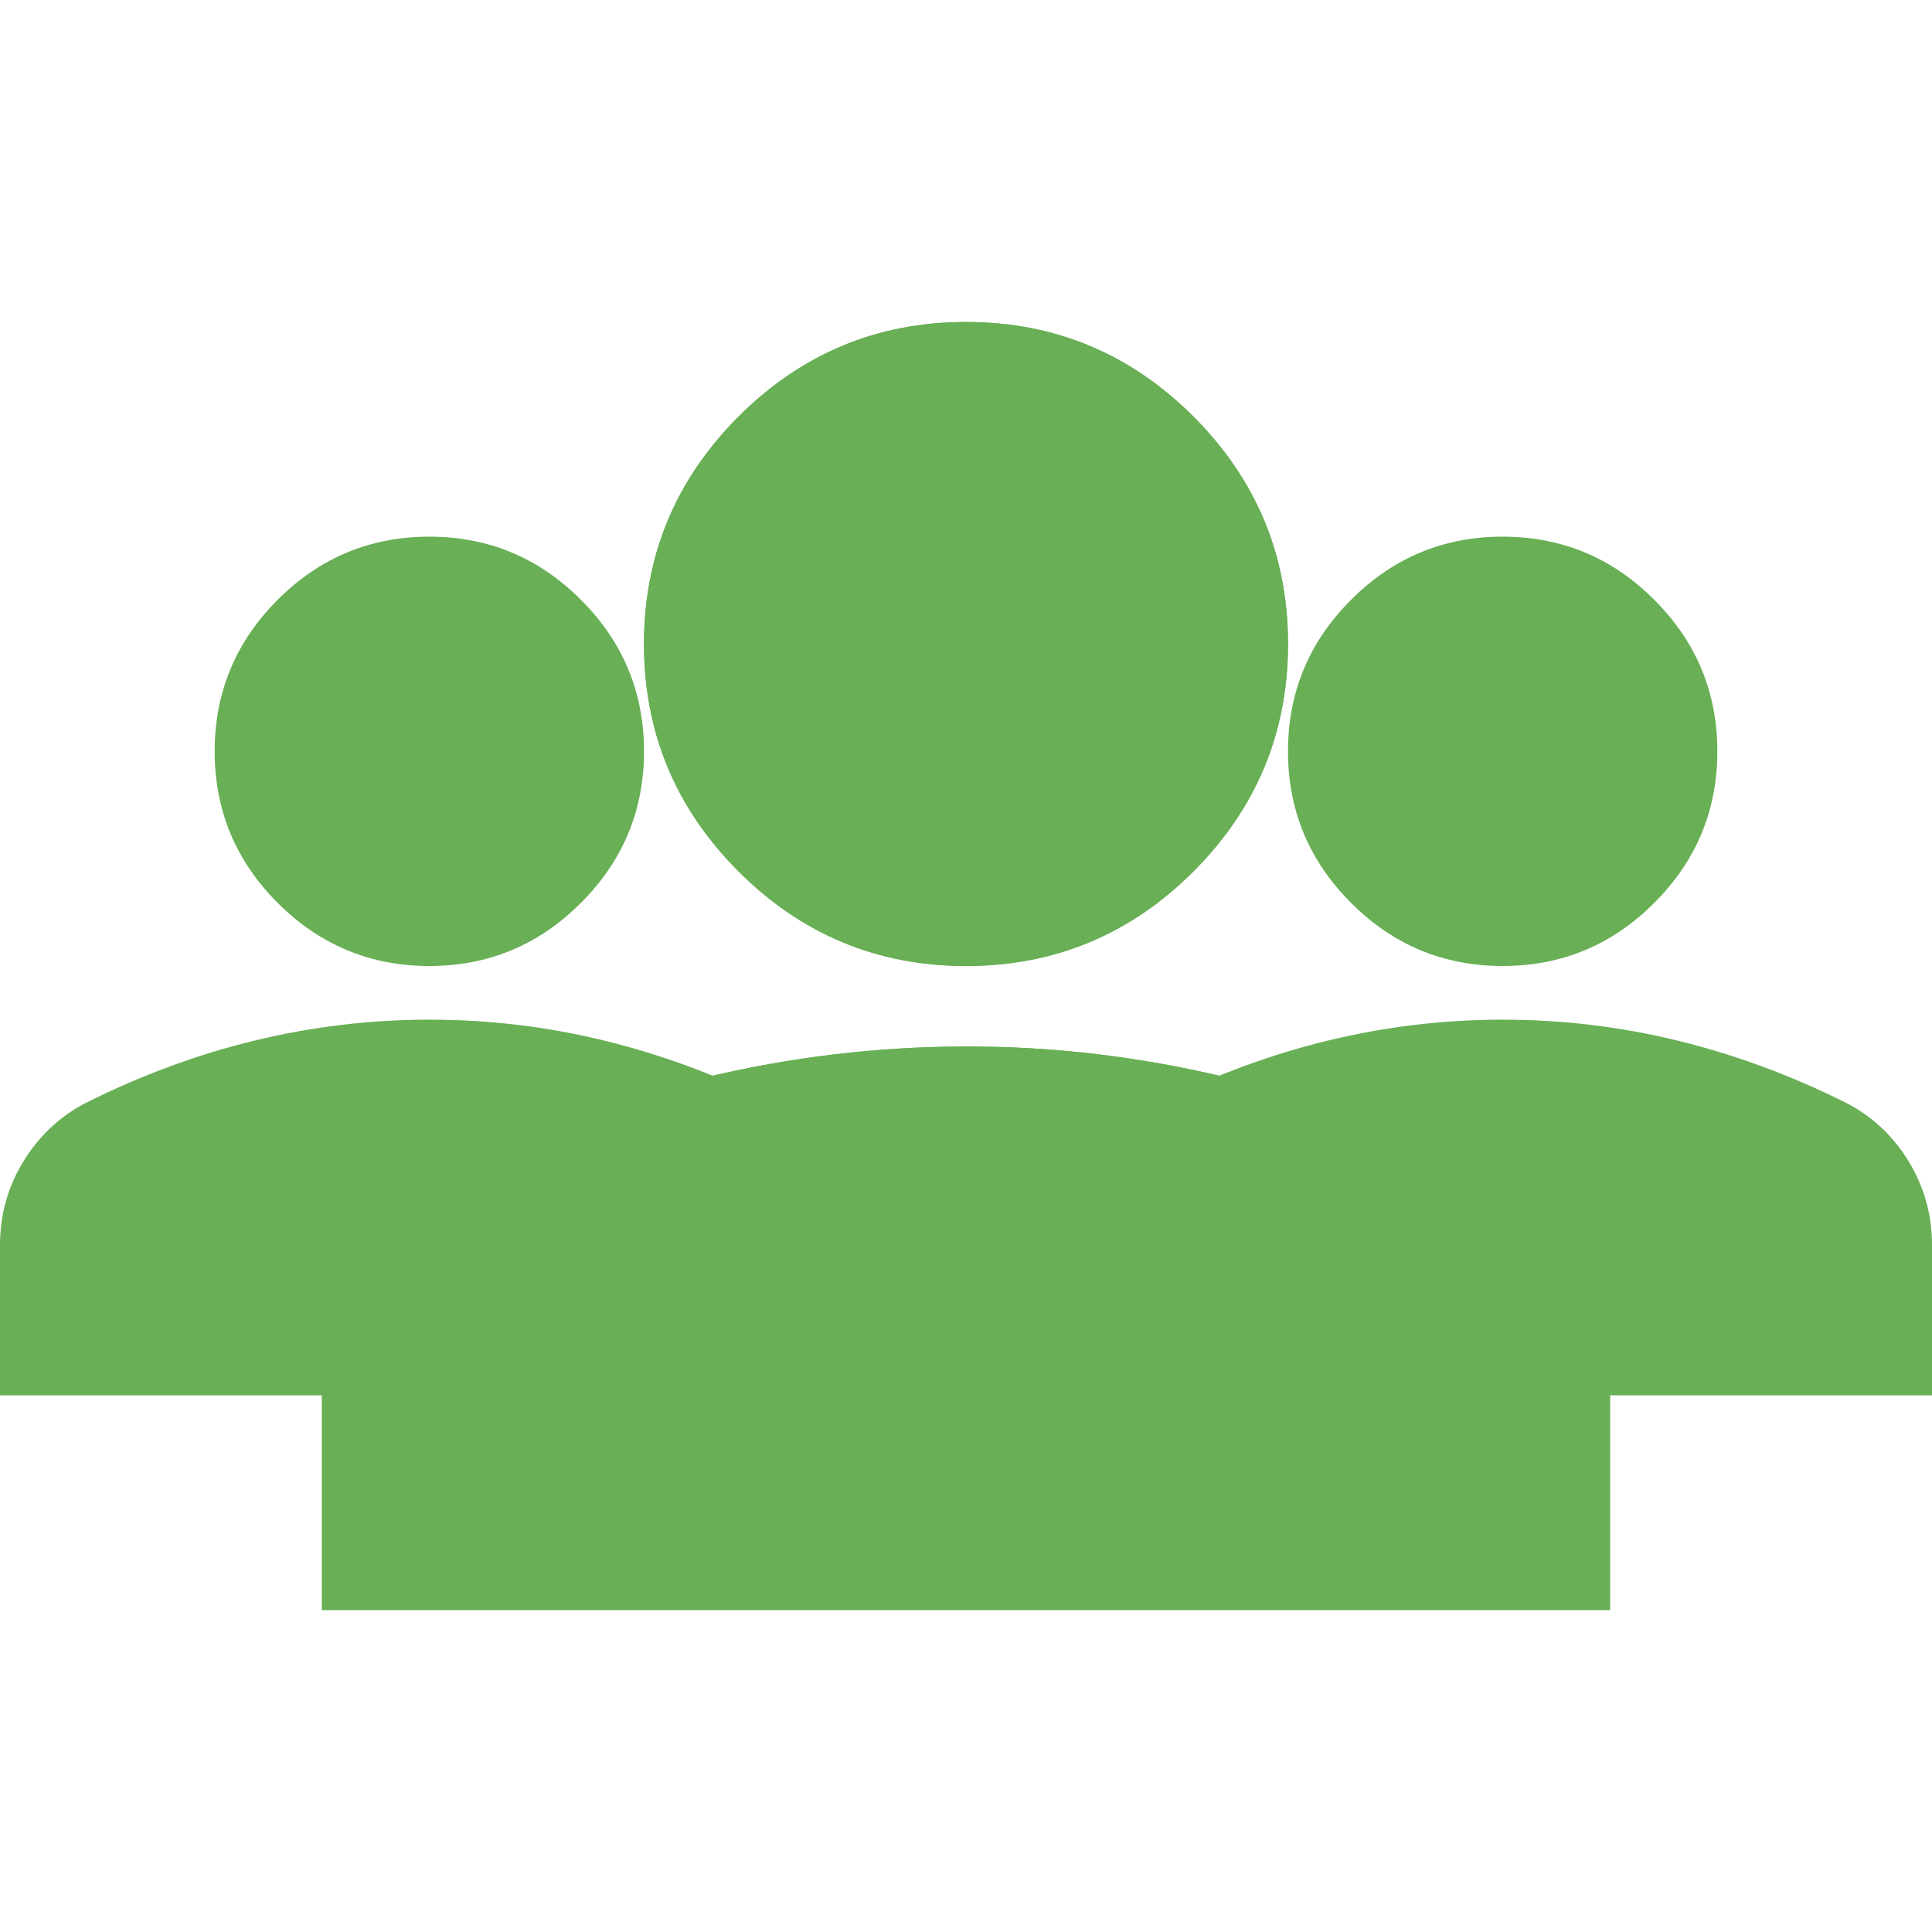 <svg width="18" height="18" viewBox="0 0 18 18" fill="none" xmlns="http://www.w3.org/2000/svg">
<path d="M9 9C8.175 9 7.469 8.706 6.881 8.119C6.294 7.531 6 6.825 6 6C6 5.175 6.294 4.469 6.881 3.881C7.469 3.294 8.175 3 9 3C9.825 3 10.531 3.294 11.119 3.881C11.706 4.469 12 5.175 12 6C12 6.825 11.706 7.531 11.119 8.119C10.531 8.706 9.825 9 9 9ZM3 15V12.9C3 12.475 3.11 12.085 3.329 11.729C3.547 11.373 3.838 11.101 4.2 10.912C4.975 10.525 5.763 10.235 6.562 10.041C7.362 9.848 8.175 9.751 9 9.75C9.825 9.749 10.637 9.847 11.438 10.041C12.238 10.236 13.025 10.526 13.8 10.912C14.162 11.1 14.453 11.372 14.672 11.729C14.891 12.085 15.001 12.476 15 12.9V15H3Z" fill="#68AF55"/>
<path d="M9 9C8.175 9 7.469 8.706 6.881 8.119C6.294 7.531 6 6.825 6 6C6 5.175 6.294 4.469 6.881 3.881C7.469 3.294 8.175 3 9 3C9.825 3 10.531 3.294 11.119 3.881C11.706 4.469 12 5.175 12 6C12 6.825 11.706 7.531 11.119 8.119C10.531 8.706 9.825 9 9 9ZM3 15V12.9C3 12.475 3.11 12.085 3.329 11.729C3.547 11.373 3.838 11.101 4.2 10.912C4.975 10.525 5.763 10.235 6.562 10.041C7.362 9.848 8.175 9.751 9 9.75C9.825 9.749 10.637 9.847 11.438 10.041C12.238 10.236 13.025 10.526 13.8 10.912C14.162 11.1 14.453 11.372 14.672 11.729C14.891 12.085 15.001 12.476 15 12.9V15H3Z" fill="#68AF55"/>
<path d="M4 9C3.45 9 2.979 8.804 2.587 8.412C2.196 8.021 2 7.55 2 7C2 6.45 2.196 5.979 2.587 5.588C2.979 5.196 3.45 5 4 5C4.55 5 5.021 5.196 5.412 5.588C5.804 5.979 6 6.45 6 7C6 7.55 5.804 8.021 5.412 8.412C5.021 8.804 4.55 9 4 9ZM0 13V11.6C0 11.317 0.073 11.056 0.219 10.819C0.365 10.582 0.559 10.4 0.8 10.275C1.317 10.017 1.842 9.823 2.375 9.694C2.908 9.565 3.45 9.5 4 9.5C4.55 9.5 5.092 9.564 5.625 9.694C6.158 9.824 6.683 10.017 7.2 10.275C7.442 10.4 7.636 10.581 7.782 10.819C7.928 11.057 8 11.317 8 11.6V13H0Z" fill="#68AF55"/>
<path d="M14 9C13.45 9 12.979 8.804 12.588 8.412C12.196 8.021 12 7.55 12 7C12 6.45 12.196 5.979 12.588 5.588C12.979 5.196 13.45 5 14 5C14.55 5 15.021 5.196 15.412 5.588C15.804 5.979 16 6.45 16 7C16 7.55 15.804 8.021 15.412 8.412C15.021 8.804 14.55 9 14 9ZM10 13V11.6C10 11.317 10.073 11.056 10.219 10.819C10.365 10.582 10.559 10.4 10.8 10.275C11.317 10.017 11.842 9.823 12.375 9.694C12.908 9.565 13.45 9.5 14 9.5C14.55 9.5 15.092 9.564 15.625 9.694C16.158 9.824 16.683 10.017 17.2 10.275C17.442 10.4 17.636 10.581 17.782 10.819C17.927 11.057 18 11.317 18 11.6V13H10Z" fill="#68AF55"/>
</svg>

